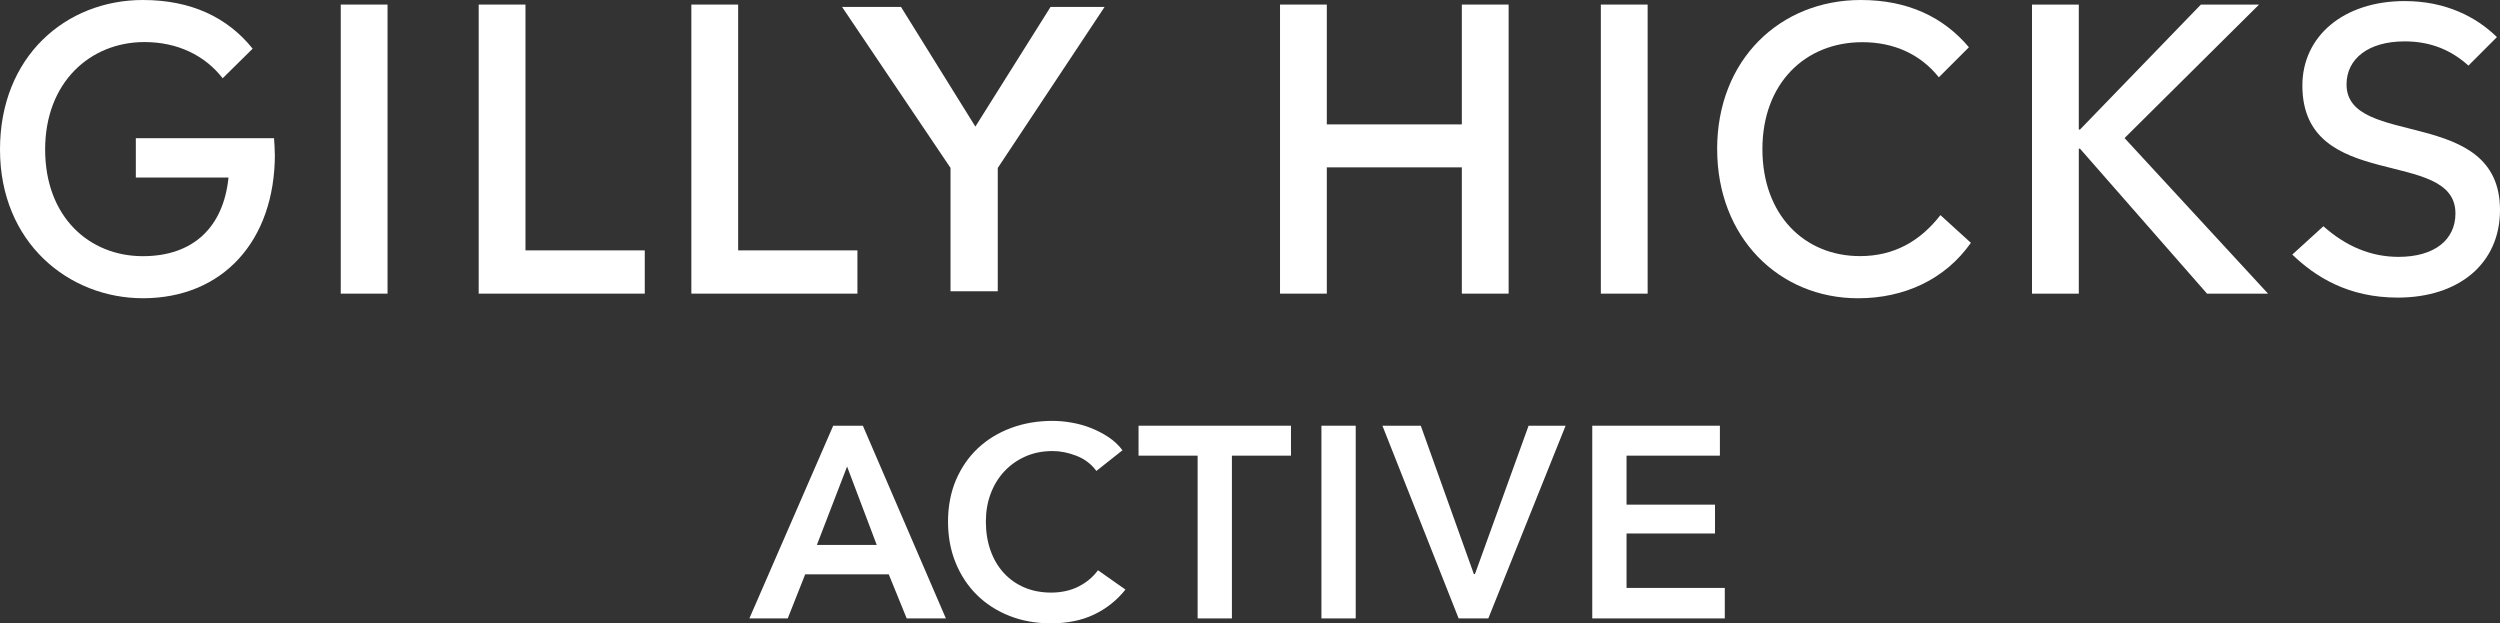 <?xml version="1.0" encoding="UTF-8"?> <svg xmlns="http://www.w3.org/2000/svg" id="Layer_2" data-name="Layer 2" viewBox="0 0 771.53 192.36"><rect x="0" y="0" width="771.53" height="192.36" fill="#333333" stroke="none"/><defs><style> .cls-1 { fill: #fff; } </style></defs><g id="Layer_1-2" data-name="Layer 1"><g><g><rect class="cls-1" x="494.04" y="1.41" width="14.44" height="89.21"></rect><polygon class="cls-1" points="395.03 1.41 395.03 90.62 409.47 90.62 409.47 51.65 451.14 51.65 451.14 90.62 465.58 90.62 465.58 1.41 451.14 1.41 451.14 38.39 409.47 38.39 409.47 1.41 395.03 1.41"></polygon><path class="cls-1" d="m529.93,46.02c0-27.71,19.51-46.02,44.33-46.02,14.58,0,25.54,5.3,33.37,14.58l-9.28,9.28c-5.66-7.11-13.85-10.84-23.61-10.84-17.71,0-30.84,12.77-30.84,33.01s12.89,33.01,30.12,33.01c10.48,0,18.55-4.58,24.82-12.65l9.4,8.55c-7.95,11.32-20.6,17.11-34.81,17.11-24.45,0-43.49-18.79-43.49-46.02Z"></path><rect class="cls-1" x="105.16" y="1.41" width="14.44" height="89.21"></rect><path class="cls-1" d="m84.83,47.58c0,26.91-16.22,44.46-40.73,44.46C21.27,92.03,0,74.97,0,46.14S20.43,0,44.09,0c14.78,0,26.07,5.29,33.88,15.02l-9.25,9.13c-5.53-7.09-13.94-11.17-24.15-11.17-16.7,0-30.64,12.38-30.64,33.16s13.58,32.92,30.16,32.92c15.62,0,24.87-9.01,26.43-24.27h-28.6v-12.14h42.65c.12,1.8.24,3.48.24,4.93Z"></path><path class="cls-1" d="m213.36,1.41h14.44v75.86h36.81v13.35h-51.25V1.41Z"></path><path class="cls-1" d="m147.73,1.41h14.44v75.86h36.81v13.35h-51.25V1.41Z"></path><path class="cls-1" d="m293.36,51.84L259.87,2.14h18.19l22.95,36.93,23.2-36.93h16.68l-32.97,49.7v38.05h-14.58v-38.05Z"></path><path class="cls-1" d="m627.1,1.41h14.44v38.56h.38L679.22,1.41h17.95l-41.51,41.2,44.28,48.01h-18.83l-39.19-44.73h-.38v44.73h-14.44V1.41Z"></path><path class="cls-1" d="m724.17,26.05c0-7.89,6.7-13.28,17.94-13.28,8.25,0,14.51,2.83,19.68,7.47l8.79-8.79c-6.34-6.22-15.79-11.12-28.47-11.12-18.9,0-31.57,10.88-31.57,26.07,0,33.25,47.24,18.9,47.24,39.47,0,8.13-6.46,13.4-17.58,13.4-8.39,0-16.14-3.18-23.17-9.45l-9.6,8.74c7.18,6.94,17.34,13.28,32.53,13.28,18.9,0,31.57-10.52,31.57-27.03,0-32.29-47.36-18.9-47.36-38.75Z"></path></g><g><path class="cls-1" d="m257.13,131.38h9.16l25.62,59.47h-12.09l-5.54-13.61h-25.79l-5.38,13.61h-11.84l25.87-59.47Zm13.44,36.79l-9.15-24.19-9.32,24.19h18.48Z"></path><path class="cls-1" d="m338.35,145.33c-1.57-2.13-3.61-3.68-6.13-4.66-2.52-.98-4.98-1.47-7.39-1.47-3.08,0-5.88.56-8.4,1.68-2.52,1.12-4.69,2.66-6.51,4.62-1.82,1.96-3.22,4.26-4.2,6.89-.98,2.63-1.47,5.49-1.47,8.57,0,3.25.48,6.22,1.43,8.9.95,2.69,2.31,5,4.07,6.93,1.76,1.93,3.88,3.43,6.34,4.49,2.46,1.06,5.24,1.6,8.32,1.6s6.02-.63,8.48-1.89c2.46-1.26,4.45-2.93,5.96-5l8.48,5.96c-2.63,3.3-5.85,5.87-9.66,7.69-3.81,1.82-8.26,2.73-13.35,2.73-4.65,0-8.92-.77-12.81-2.31-3.89-1.54-7.24-3.7-10.04-6.47-2.8-2.77-4.98-6.08-6.55-9.91-1.57-3.83-2.35-8.08-2.35-12.72s.83-9.06,2.48-12.89c1.65-3.83,3.92-7.1,6.8-9.79,2.88-2.69,6.29-4.76,10.21-6.21,3.92-1.46,8.17-2.18,12.77-2.18,1.9,0,3.89.18,5.96.55,2.07.36,4.06.92,5.96,1.68,1.9.76,3.7,1.69,5.38,2.81,1.68,1.12,3.11,2.46,4.28,4.03l-8.06,6.38Z"></path><path class="cls-1" d="m369.6,140.62h-18.23v-9.24h47.04v9.24h-18.23v50.23h-10.58v-50.23Z"></path><path class="cls-1" d="m407.81,131.38h10.58v59.47h-10.58v-59.47Z"></path><path class="cls-1" d="m426.63,131.38h11.84l16.38,45.78h.34l16.55-45.78h11.42l-23.85,59.47h-9.16l-23.52-59.47Z"></path><path class="cls-1" d="m491.39,131.38h39.39v9.24h-28.81v15.12h27.3v8.9h-27.3v16.8h30.32v9.41h-40.9v-59.47Z"></path></g></g></g></svg> 
